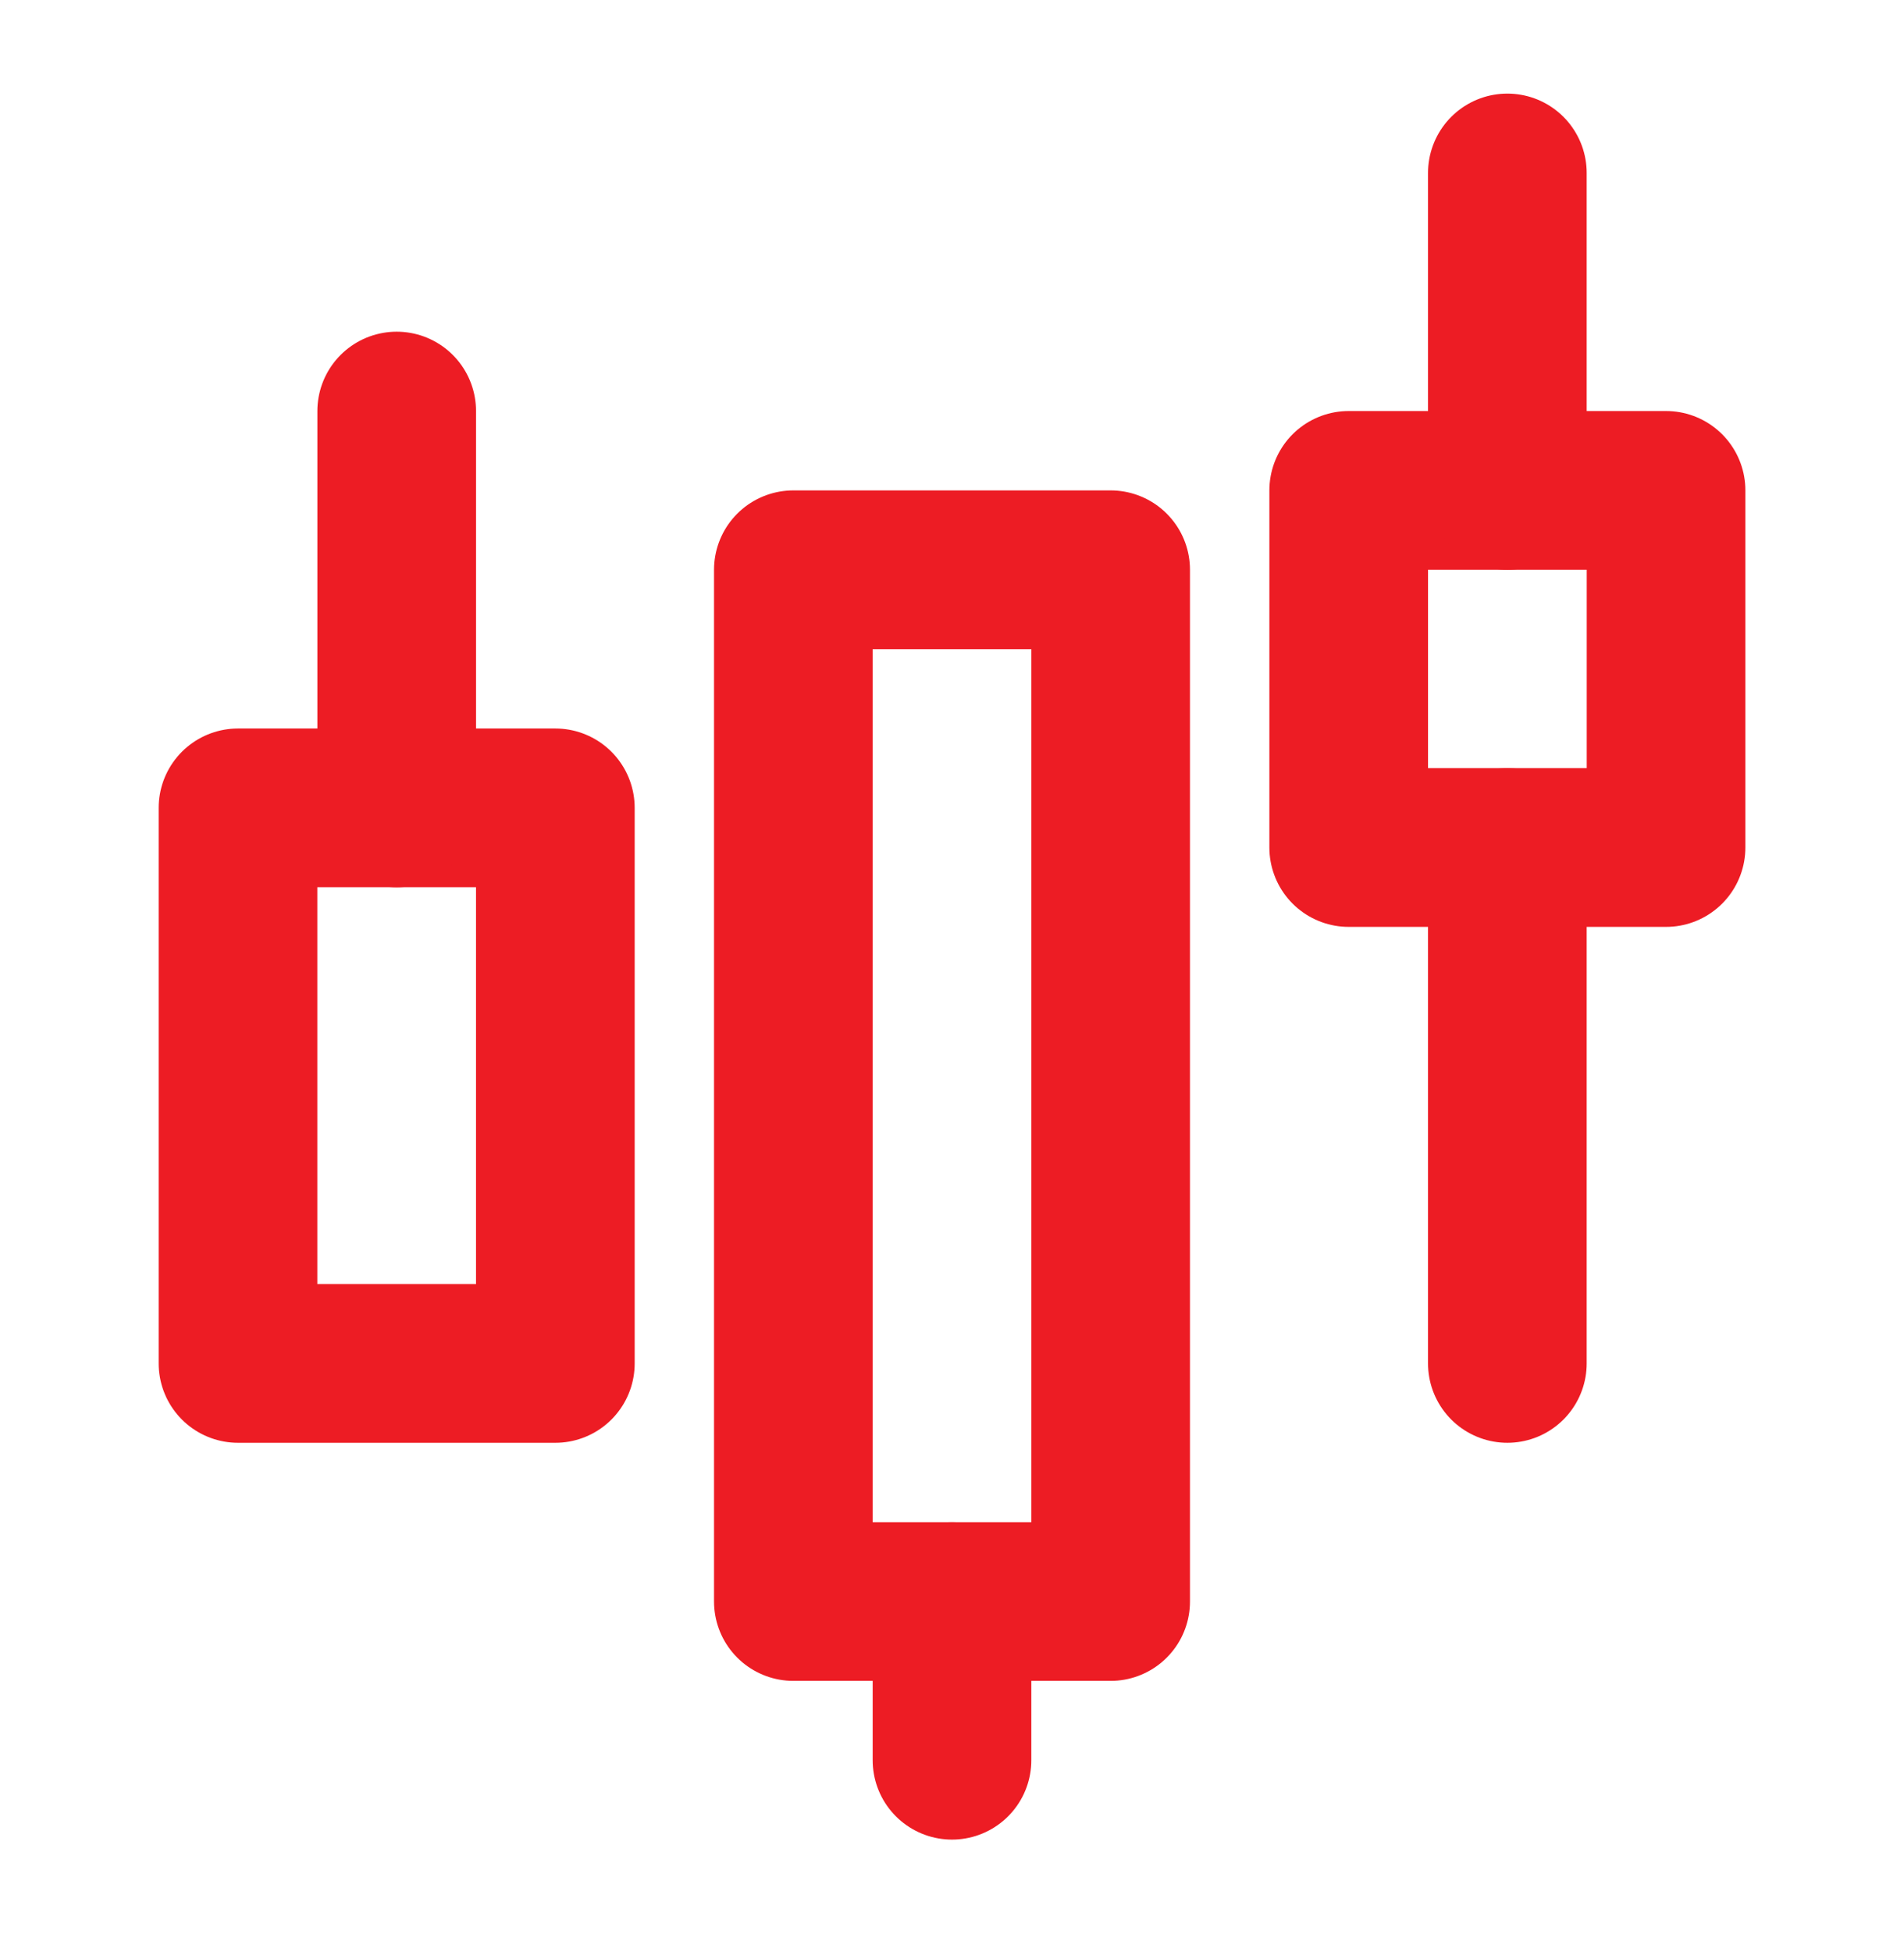<svg width="40" height="41" viewBox="0 0 40 41" fill="none" xmlns="http://www.w3.org/2000/svg">
<path d="M5 16.965H11.667V28.632H5V16.965ZM16.667 11.965H23.333V33.632H16.667V11.965Z" stroke="#ED1C24" stroke-width="3.333" stroke-linejoin="round"/>
<path d="M20 36.965V33.632" stroke="#ED1C24" stroke-width="3.333" stroke-linecap="round" stroke-linejoin="round"/>
<path d="M28.334 10.298H35.001V17.798H28.334V10.298Z" stroke="#ED1C24" stroke-width="3.333" stroke-linejoin="round"/>
<path d="M8.334 16.965V8.632M31.667 28.632V17.799M31.667 10.299V3.632" stroke="#ED1C24" stroke-width="3.333" stroke-linecap="round" stroke-linejoin="round"/>
</svg>
